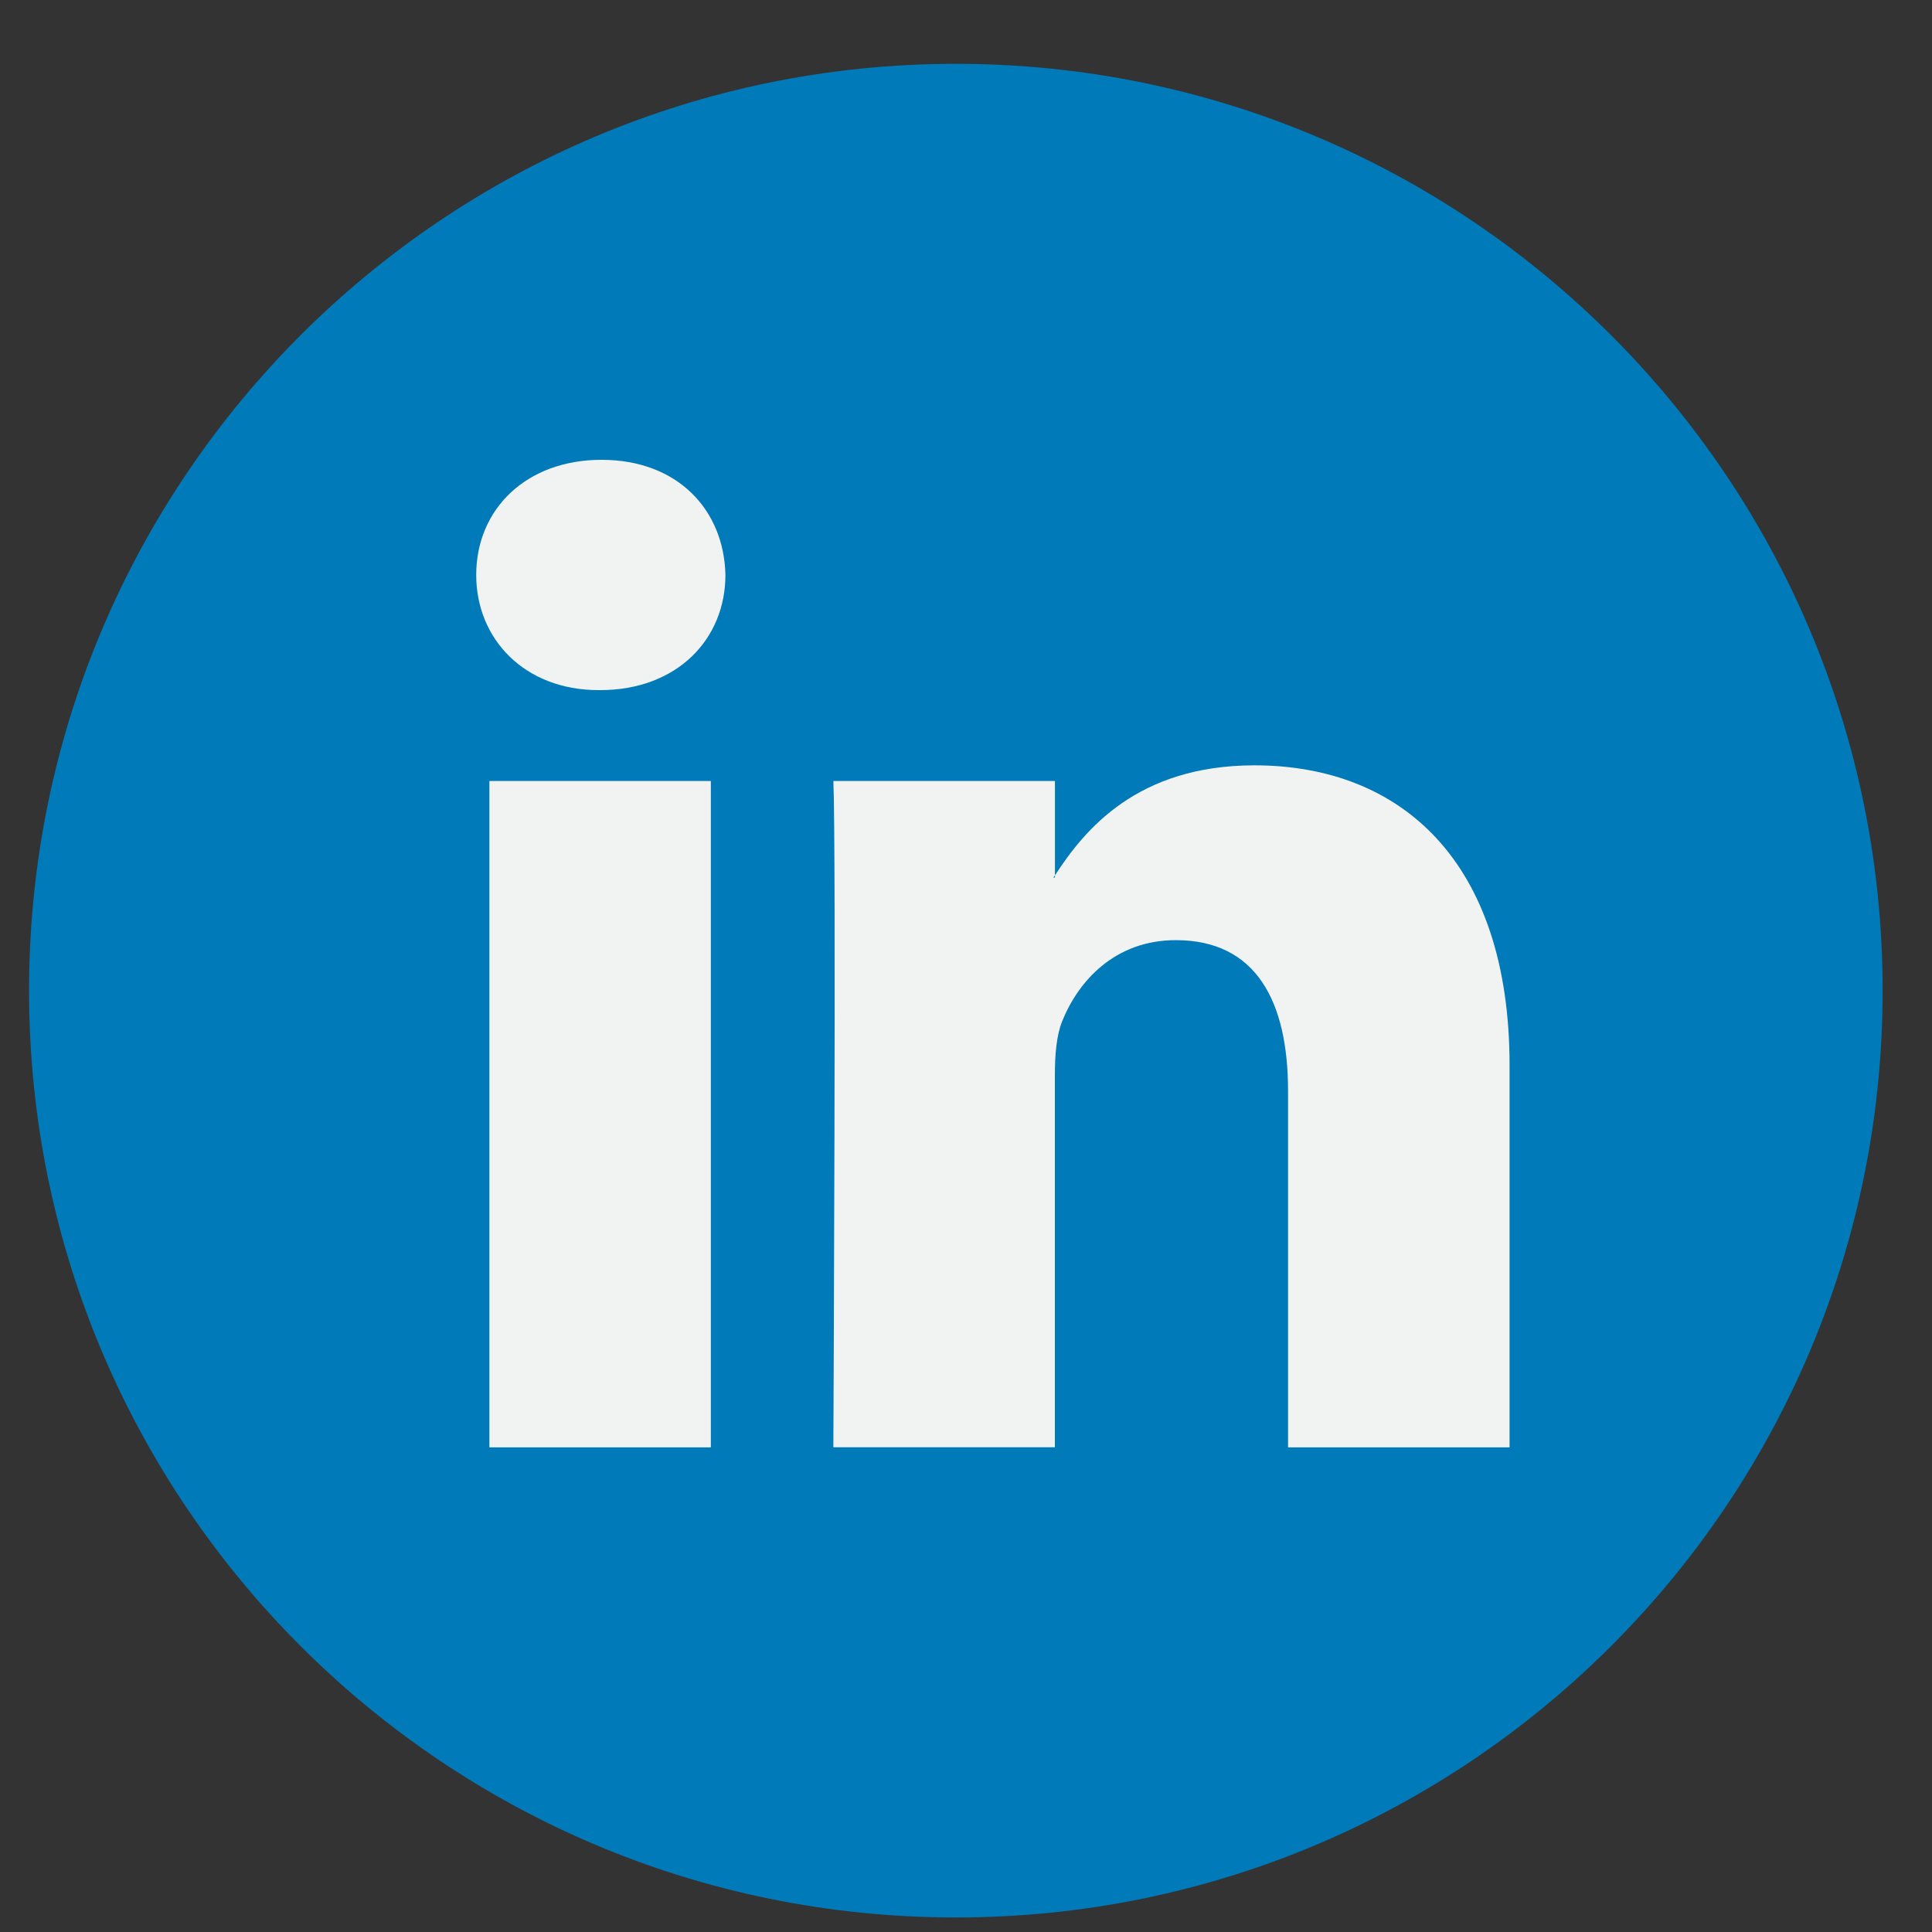 <svg width="29" height="29" viewBox="0 0 29 29" fill="none" xmlns="http://www.w3.org/2000/svg">
<rect x="0" y="0" width="29" height="29" fill="#333333" stroke="none"/>
<g clip-path="url(#clip0_1_6772)">
<path d="M14.348 28.782C22.031 28.782 28.259 22.553 28.259 14.87C28.259 7.187 22.031 0.958 14.348 0.958C6.664 0.958 0.436 7.187 0.436 14.87C0.436 22.553 6.664 28.782 14.348 28.782Z" fill="#007AB9"/>
<path d="M22.659 15.989V21.725H19.334V16.374C19.334 15.03 18.854 14.112 17.65 14.112C16.731 14.112 16.185 14.73 15.944 15.328C15.857 15.542 15.834 15.839 15.834 16.139V21.724H12.509C12.509 21.724 12.553 12.661 12.509 11.723H15.835V13.14C15.828 13.152 15.818 13.163 15.812 13.173H15.835V13.14C16.276 12.46 17.065 11.488 18.831 11.488C21.019 11.488 22.659 12.918 22.659 15.989ZM9.03 6.902C7.892 6.902 7.148 7.649 7.148 8.63C7.148 9.59 7.871 10.359 8.986 10.359H9.008C10.168 10.359 10.889 9.59 10.889 8.63C10.867 7.649 10.168 6.902 9.03 6.902ZM7.346 21.725H10.67V11.723H7.346V21.725Z" fill="#F1F2F2"/>
</g>
<defs>
<clipPath id="clip0_1_6772">
<rect width="27.823" height="27.823" fill="white" transform="translate(0.436 0.959)"/>
</clipPath>
</defs>
</svg>
